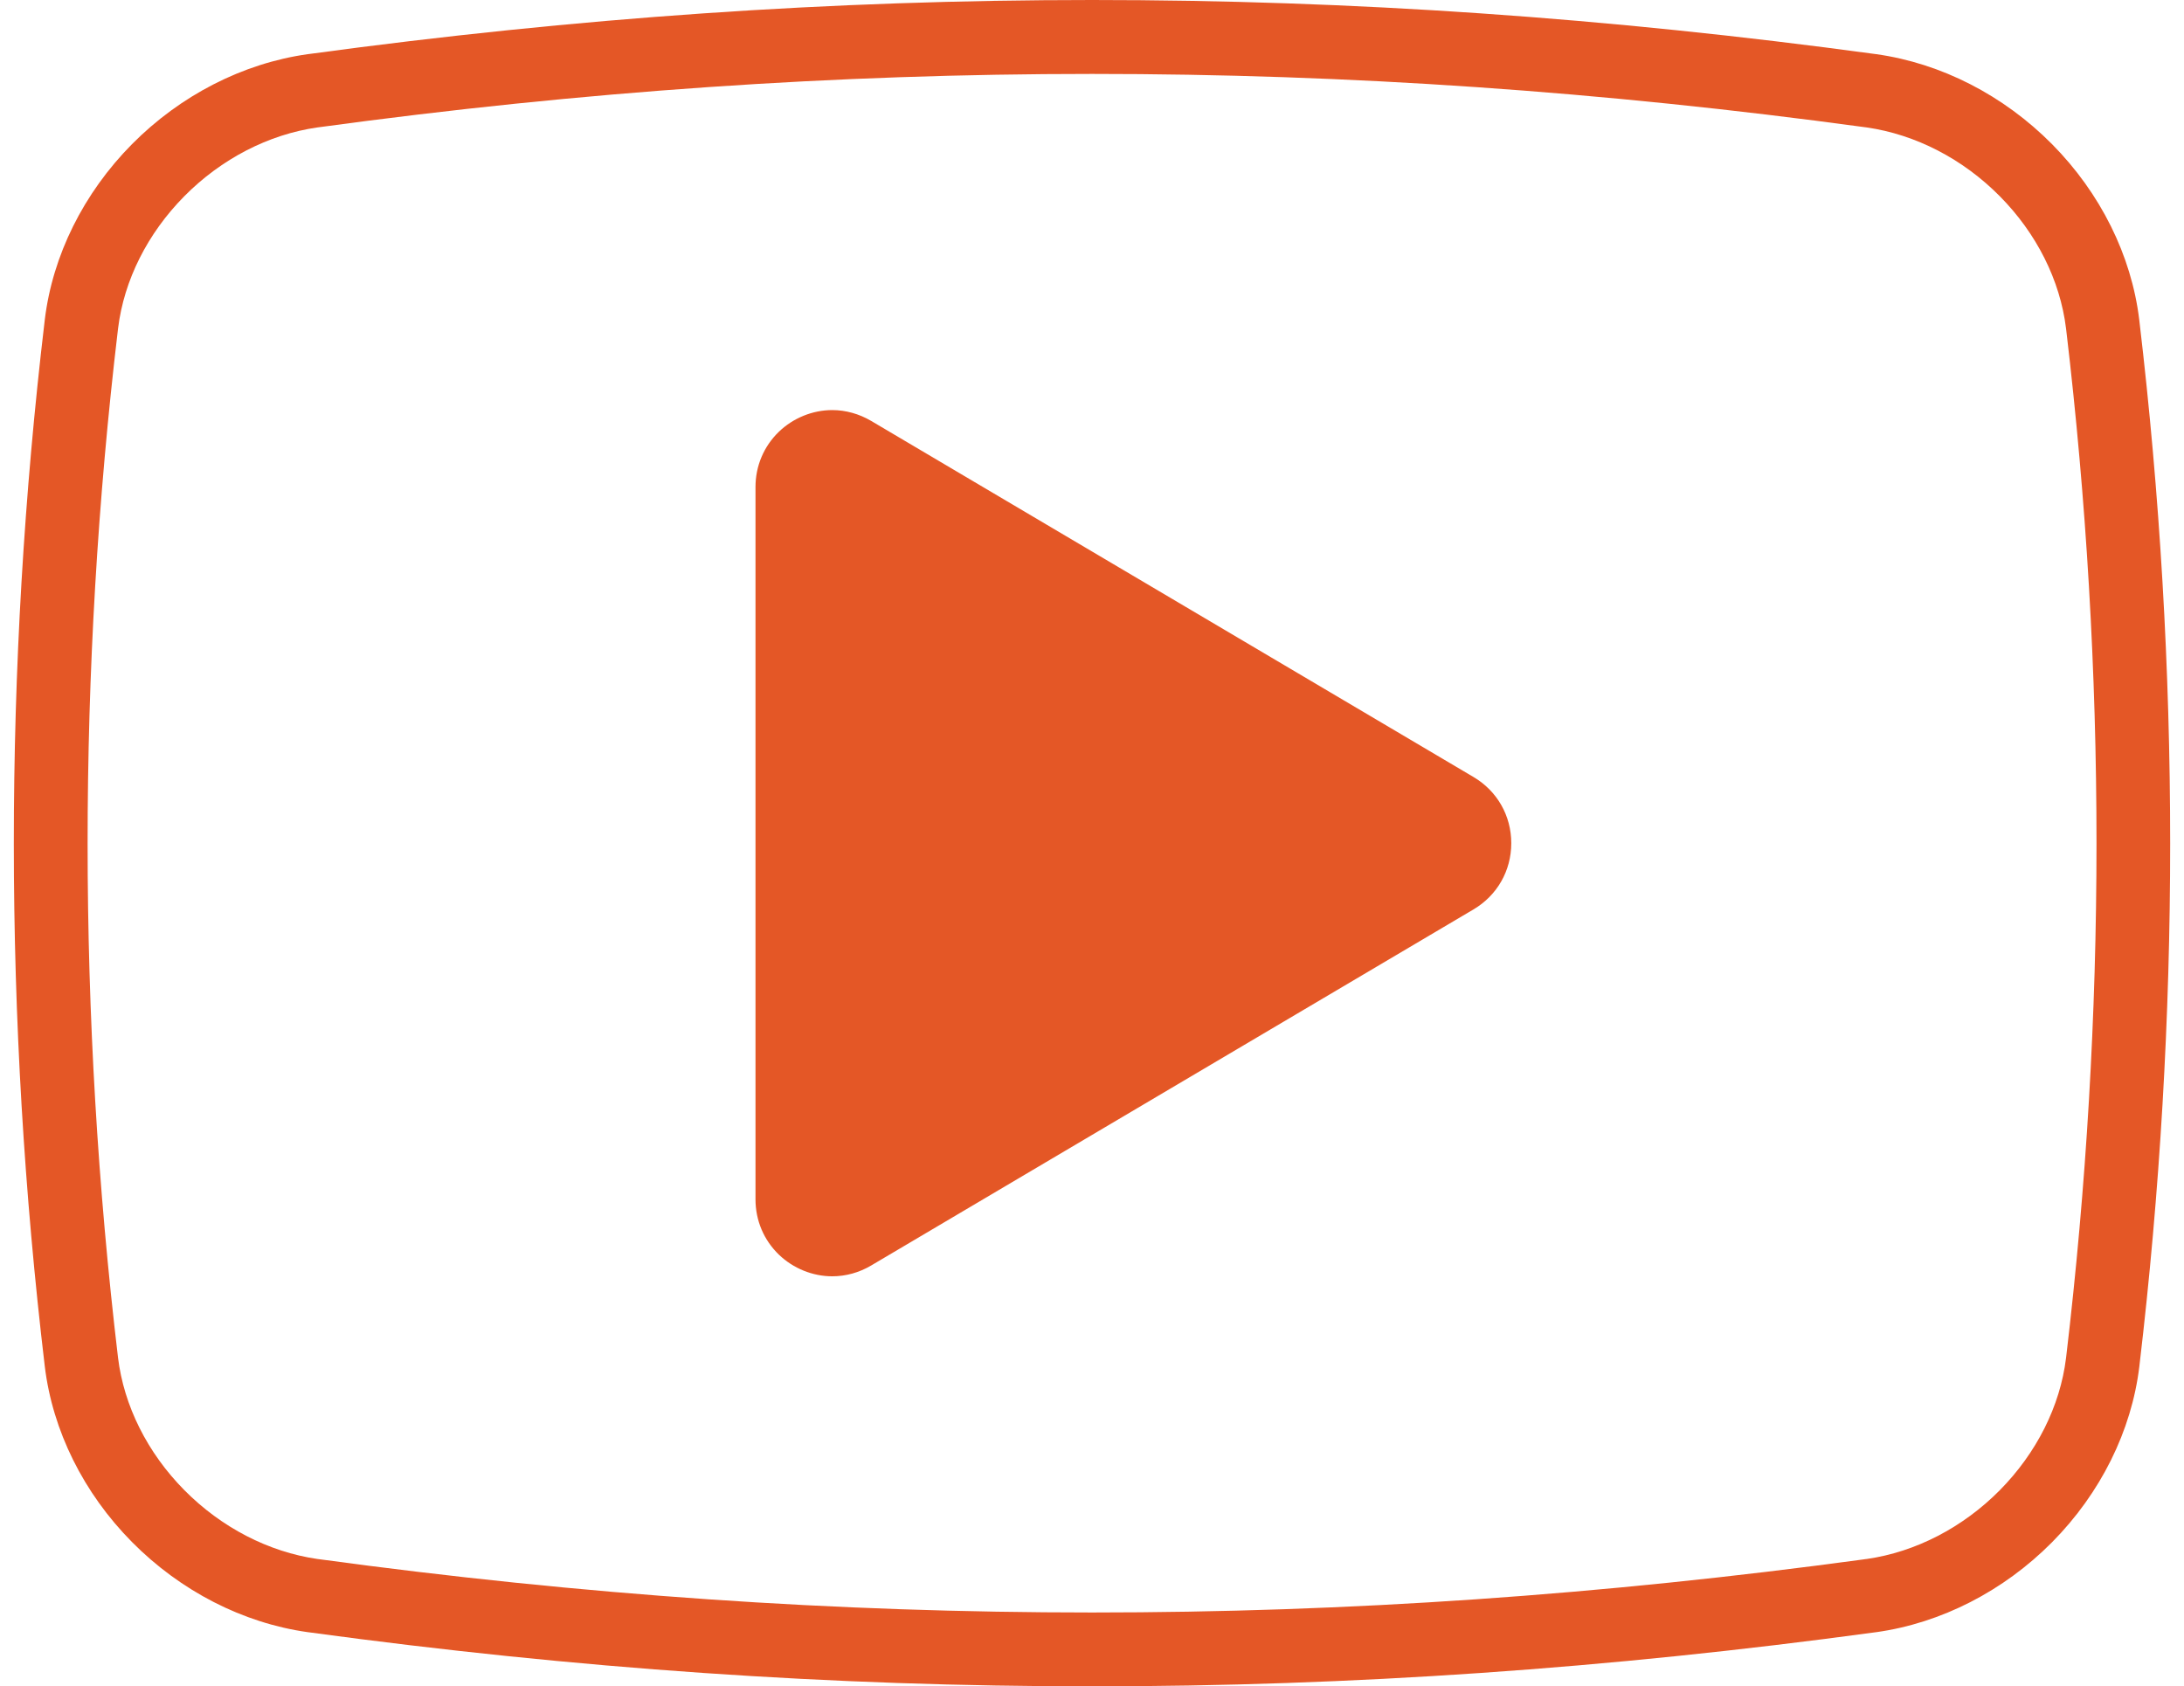 <?xml version="1.0" encoding="UTF-8"?>
<svg width="79px" height="61px" viewBox="0 0 79 61" version="1.1" xmlns="http://www.w3.org/2000/svg" xmlns:xlink="http://www.w3.org/1999/xlink">
    <title>Group 7</title>
    <g id="Layouts" stroke="none" stroke-width="1" fill="none" fill-rule="evenodd">
        <g id="4.0_Resoruce_Desktop-Copy" transform="translate(-120, -1278)" fill="#E45726" fill-rule="nonzero">
            <g id="Group-7" transform="translate(120.5, 1278)">
                <path d="M76.888,11.628 L76.881,11.565 C76.6,9.241 75.479,6.985 73.726,5.214 C71.973,3.446 69.719,2.29 67.373,1.96 L67.296,1.95 C57.657,0.639 48.403,0 39.002,0 C29.605,0 20.349,0.639 10.708,1.95 L10.653,1.957 L10.628,1.96 C8.285,2.29 6.028,3.446 4.275,5.214 C2.522,6.985 1.401,9.241 1.12,11.565 L1.113,11.628 C-0.373,24.167 -0.371,36.884 1.12,49.425 C1.401,51.752 2.52,54.008 4.275,55.781 C6.028,57.551 8.282,58.71 10.628,59.04 L10.706,59.05 C20.344,60.361 29.601,61 39.002,61 C48.396,61 57.652,60.361 67.296,59.05 L67.351,59.043 L67.376,59.04 C69.719,58.71 71.976,57.554 73.729,55.786 C75.482,54.015 76.603,51.759 76.884,49.435 L76.891,49.372 C78.37,36.85 78.37,24.153 76.888,11.628 Z M67.027,56.393 L66.962,56.4 L66.949,56.403 C57.422,57.699 48.28,58.329 39.004,58.329 C29.722,58.329 20.579,57.699 11.057,56.403 L10.979,56.393 C9.214,56.138 7.505,55.254 6.169,53.904 C4.83,52.551 3.98,50.848 3.769,49.109 C2.304,36.777 2.302,24.269 3.764,11.937 L3.772,11.871 C3.985,10.137 4.837,8.442 6.169,7.096 C7.505,5.746 9.214,4.862 10.979,4.61 L11.057,4.6 C20.582,3.303 29.724,2.674 39.002,2.674 C48.285,2.674 57.427,3.303 66.947,4.6 L67.025,4.61 C68.79,4.865 70.499,5.746 71.835,7.096 C73.169,8.442 74.019,10.14 74.232,11.874 L74.24,11.939 C75.7,24.257 75.7,36.748 74.24,49.066 L74.232,49.131 C74.019,50.865 73.167,52.56 71.835,53.908 C70.499,55.256 68.792,56.14 67.027,56.393 Z" id="Shape"></path>
                <path d="M27.676,45.386 C28.194,45.884 28.896,46.168 29.605,46.168 C30.09,46.168 30.576,46.035 31.007,45.78 L52.8,32.896 C53.655,32.391 54.166,31.497 54.166,30.501 C54.166,29.505 53.655,28.612 52.8,28.107 L52.8,28.107 L31.007,15.223 C30.576,14.97 30.09,14.834 29.605,14.834 C28.896,14.834 28.194,15.118 27.676,15.616 C27.131,16.141 26.828,16.852 26.828,17.617 L26.828,43.383 C26.828,44.15 27.131,44.862 27.676,45.386 Z" id="Path"></path>
            </g>
        </g>
    </g>
</svg>